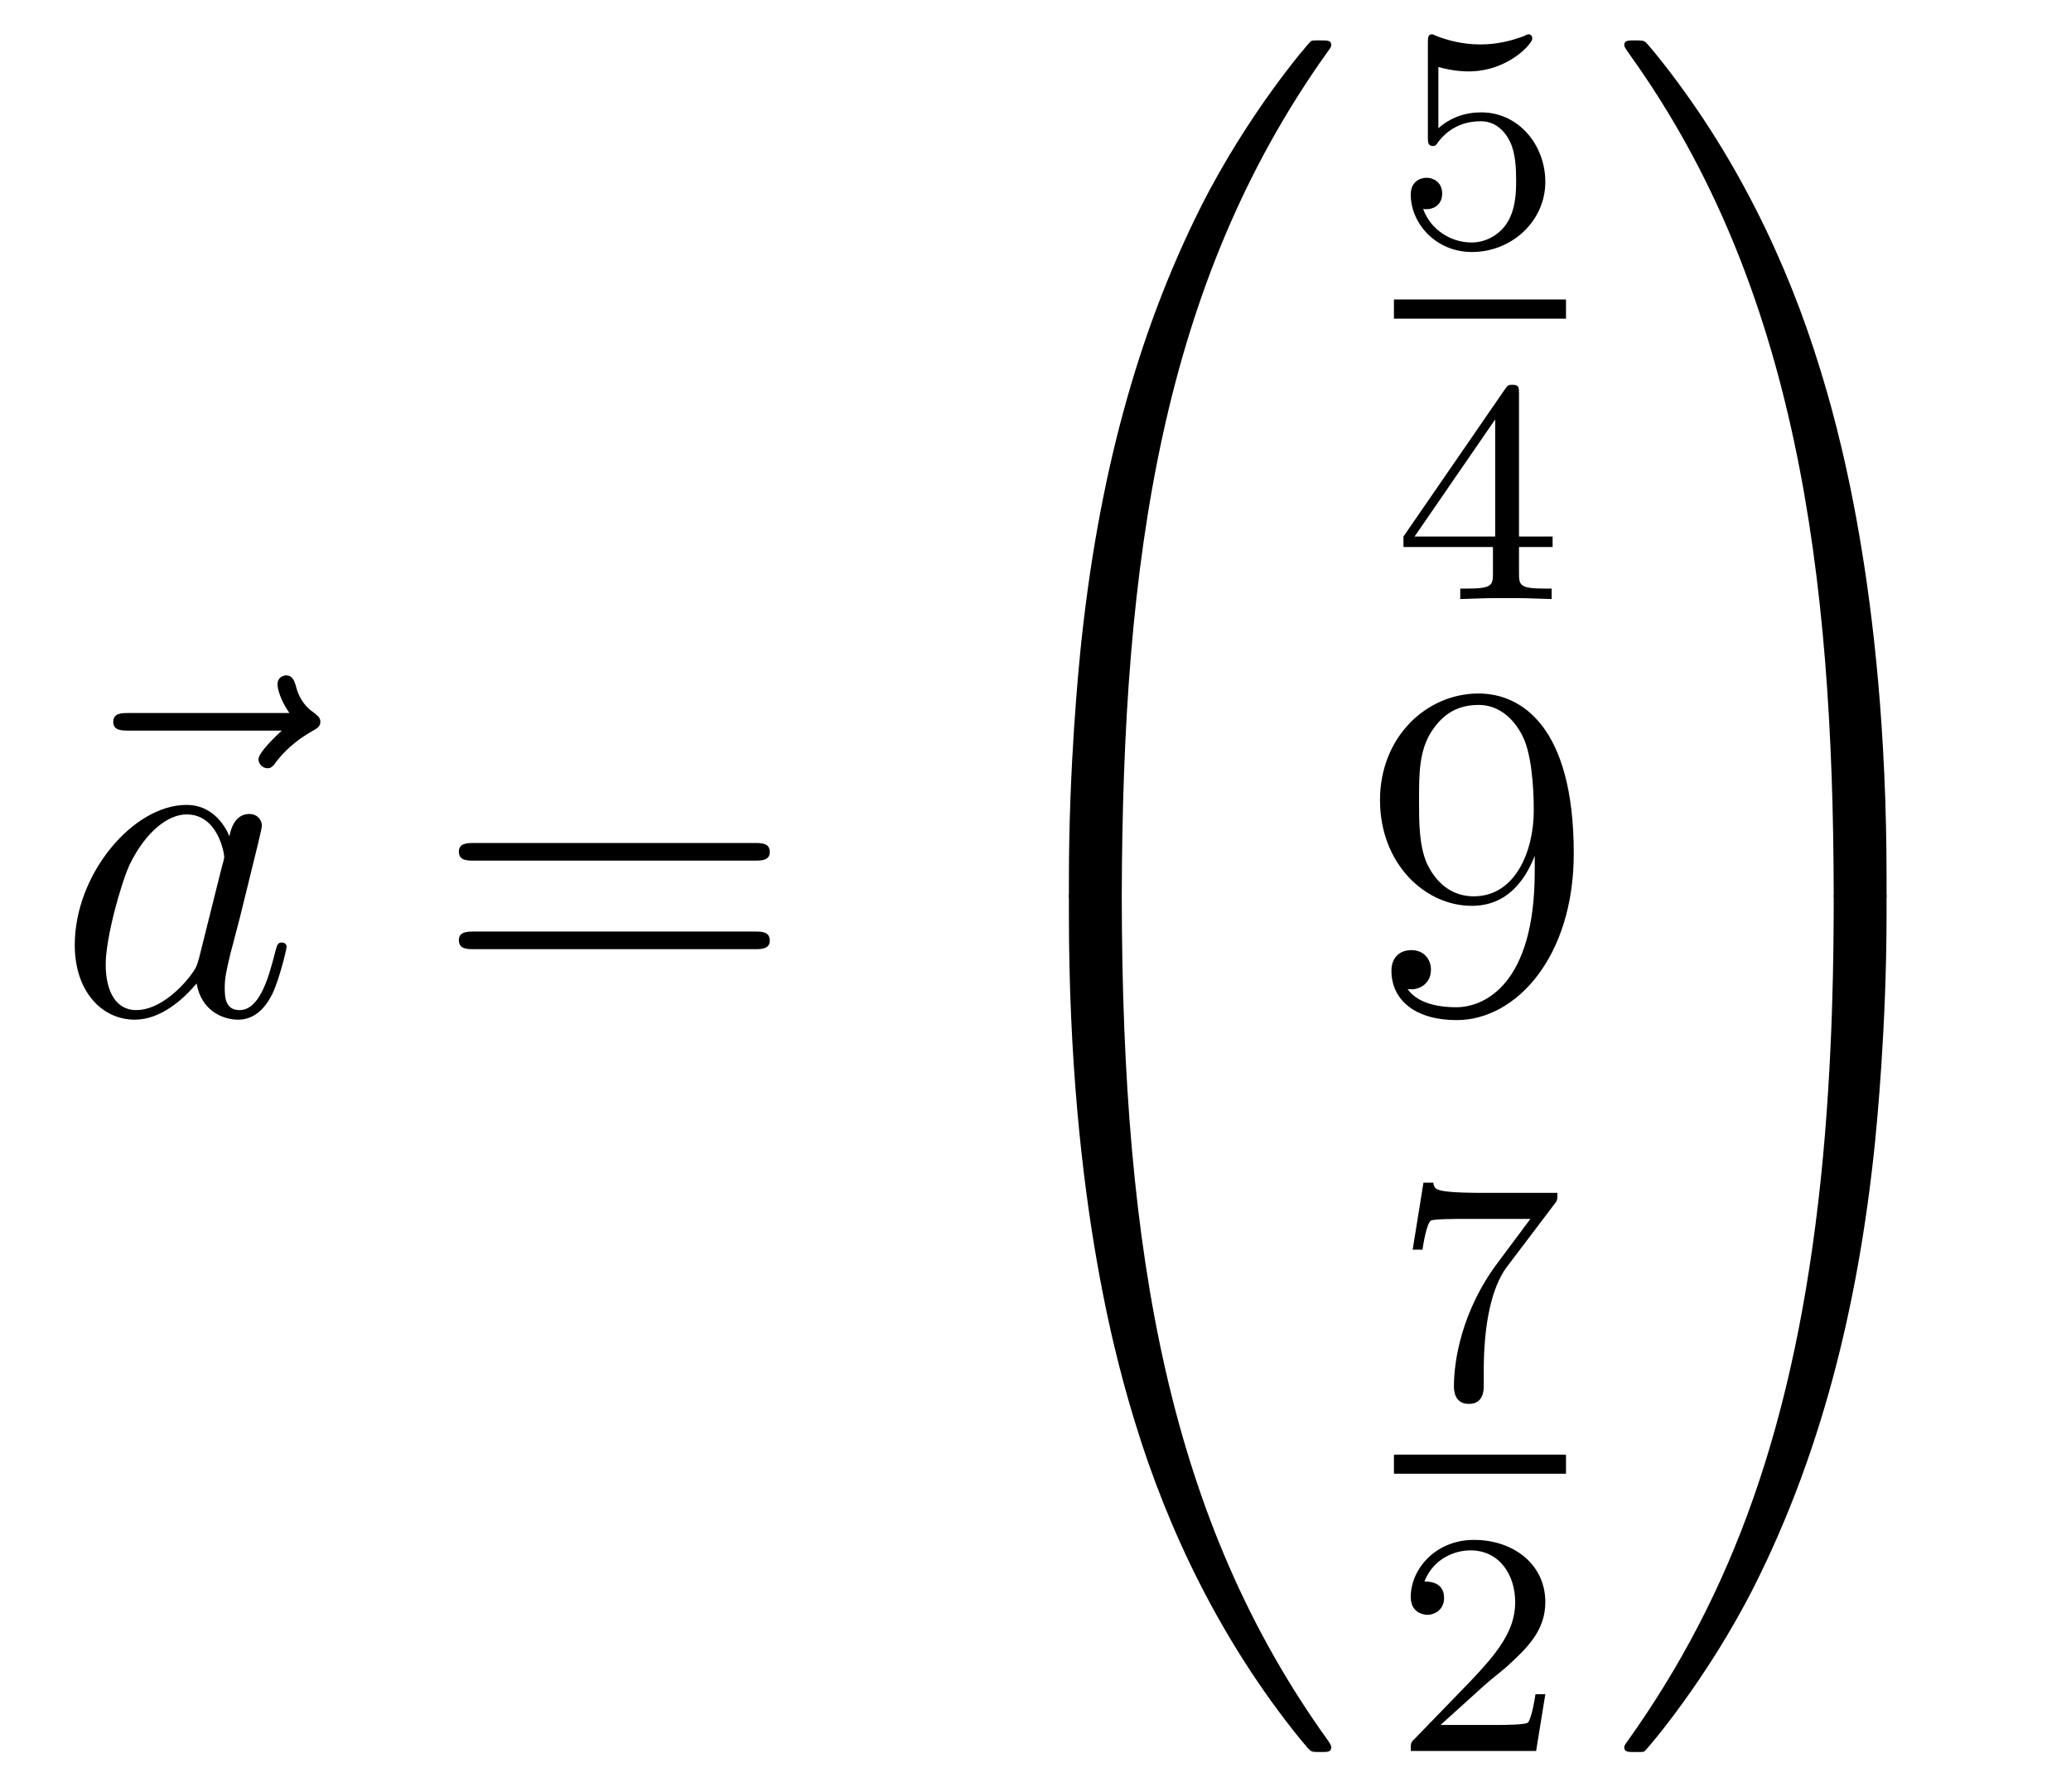<?xml version='1.0'?>
<!-- This file was generated by dvisvgm 1.14.1 -->
<svg height='45pt' version='1.1' viewBox='0 -45 52 45' width='52pt' xmlns='http://www.w3.org/2000/svg' xmlns:xlink='http://www.w3.org/1999/xlink'>
<g id='page1'>
<g transform='matrix(1 0 0 1 -127 622)'>
<path d='M134.075 -648.657C133.932 -648.525 133.49 -648.107 133.49 -647.939C133.49 -647.82 133.597 -647.712 133.717 -647.712C133.824 -647.712 133.872 -647.784 133.956 -647.903C134.243 -648.262 134.566 -648.489 134.841 -648.645C134.96 -648.716 135.044 -648.752 135.044 -648.884C135.044 -648.991 134.948 -649.051 134.876 -649.111C134.542 -649.338 134.458 -649.661 134.422 -649.804C134.386 -649.9 134.35 -650.043 134.183 -650.043C134.111 -650.043 133.968 -649.995 133.968 -649.816C133.968 -649.708 134.04 -649.422 134.267 -649.099H130.25C130.047 -649.099 129.844 -649.099 129.844 -648.872C129.844 -648.657 130.059 -648.657 130.25 -648.657H134.075Z' fill-rule='evenodd'/>
<path d='M131.997 -642.942C131.937 -642.739 131.937 -642.715 131.77 -642.488C131.507 -642.153 130.981 -641.64 130.419 -641.64C129.929 -641.64 129.654 -642.082 129.654 -642.787C129.654 -643.445 130.025 -644.783 130.252 -645.286C130.658 -646.122 131.22 -646.553 131.686 -646.553C132.475 -646.553 132.631 -645.573 132.631 -645.477C132.631 -645.465 132.595 -645.309 132.583 -645.286L131.997 -642.942ZM132.762 -646.003C132.631 -646.313 132.308 -646.792 131.686 -646.792C130.335 -646.792 128.877 -645.047 128.877 -643.277C128.877 -642.094 129.57 -641.4 130.383 -641.4C131.041 -641.4 131.603 -641.914 131.937 -642.309C132.057 -641.604 132.619 -641.4 132.977 -641.4C133.336 -641.4 133.623 -641.616 133.838 -642.046C134.029 -642.453 134.197 -643.182 134.197 -643.229C134.197 -643.289 134.149 -643.337 134.077 -643.337C133.97 -643.337 133.958 -643.277 133.91 -643.098C133.731 -642.393 133.503 -641.64 133.013 -641.64C132.666 -641.64 132.643 -641.95 132.643 -642.189C132.643 -642.464 132.679 -642.596 132.786 -643.062C132.87 -643.361 132.93 -643.624 133.025 -643.971C133.467 -645.764 133.575 -646.194 133.575 -646.266C133.575 -646.433 133.444 -646.565 133.264 -646.565C132.882 -646.565 132.786 -646.146 132.762 -646.003Z' fill-rule='evenodd'/>
<path d='M145.945 -645.393C146.112 -645.393 146.328 -645.393 146.328 -645.608C146.328 -645.835 146.124 -645.835 145.945 -645.835H138.904C138.737 -645.835 138.522 -645.835 138.522 -645.62C138.522 -645.393 138.725 -645.393 138.904 -645.393H145.945ZM145.945 -643.17C146.112 -643.17 146.328 -643.17 146.328 -643.385C146.328 -643.612 146.124 -643.612 145.945 -643.612H138.904C138.737 -643.612 138.522 -643.612 138.522 -643.397C138.522 -643.17 138.725 -643.17 138.904 -643.17H145.945Z' fill-rule='evenodd'/>
<path d='M154.831 -644.361C155.094 -644.361 155.166 -644.361 155.166 -644.529C155.189 -652.908 156.158 -659.866 160.342 -665.711C160.425 -665.819 160.425 -665.843 160.425 -665.867C160.425 -665.986 160.342 -665.986 160.15 -665.986C159.959 -665.986 159.935 -665.986 159.911 -665.962C159.863 -665.927 158.345 -664.181 157.138 -661.778C155.56 -658.623 154.568 -655 154.126 -650.649C154.09 -650.278 153.839 -647.792 153.839 -644.959V-644.493C153.851 -644.361 153.922 -644.361 154.173 -644.361H154.831Z' fill-rule='evenodd'/>
<path d='M154.173 -644.638C153.922 -644.638 153.851 -644.638 153.839 -644.506V-644.04C153.839 -636.736 155.142 -632.457 155.512 -631.249C156.325 -628.595 157.652 -625.798 159.648 -623.336C159.828 -623.12 159.875 -623.061 159.923 -623.037C159.947 -623.025 159.959 -623.013 160.15 -623.013C160.342 -623.013 160.425 -623.013 160.425 -623.132C160.425 -623.156 160.425 -623.18 160.354 -623.288C156.373 -628.811 155.178 -635.457 155.166 -644.47C155.166 -644.638 155.094 -644.638 154.831 -644.638H154.173Z' fill-rule='evenodd'/>
<path d='M163.116 -665.318C163.219 -665.286 163.538 -665.207 163.872 -665.207C164.869 -665.207 165.474 -665.908 165.474 -666.027C165.474 -666.115 165.418 -666.139 165.378 -666.139C165.363 -666.139 165.347 -666.139 165.275 -666.099C164.964 -665.98 164.598 -665.884 164.168 -665.884C163.697 -665.884 163.307 -666.003 163.06 -666.099C162.98 -666.139 162.964 -666.139 162.956 -666.139C162.852 -666.139 162.852 -666.051 162.852 -665.908V-663.573C162.852 -663.43 162.852 -663.334 162.98 -663.334C163.044 -663.334 163.068 -663.366 163.107 -663.43C163.203 -663.549 163.506 -663.956 164.183 -663.956C164.63 -663.956 164.845 -663.589 164.917 -663.438C165.052 -663.151 165.068 -662.784 165.068 -662.473C165.068 -662.179 165.06 -661.748 164.837 -661.398C164.685 -661.159 164.367 -660.912 163.944 -660.912C163.426 -660.912 162.916 -661.238 162.733 -661.756C162.757 -661.748 162.805 -661.748 162.813 -661.748C163.036 -661.748 163.211 -661.892 163.211 -662.139C163.211 -662.434 162.98 -662.537 162.821 -662.537C162.677 -662.537 162.422 -662.457 162.422 -662.115C162.422 -661.398 163.044 -660.673 163.96 -660.673C164.956 -660.673 165.801 -661.446 165.801 -662.434C165.801 -663.358 165.132 -664.179 164.191 -664.179C163.793 -664.179 163.418 -664.051 163.116 -663.78V-665.318Z' fill-rule='evenodd'/>
<path d='M162 -659H166.32V-659.481H162'/>
<path d='M165.14 -657.116C165.14 -657.275 165.14 -657.339 164.972 -657.339C164.869 -657.339 164.861 -657.331 164.781 -657.219L162.239 -653.53V-653.267H164.486V-652.605C164.486 -652.311 164.462 -652.223 163.849 -652.223H163.665V-651.96C164.343 -651.984 164.359 -651.984 164.813 -651.984S165.283 -651.984 165.96 -651.96V-652.223H165.777C165.163 -652.223 165.14 -652.311 165.14 -652.605V-653.267H165.984V-653.53H165.14V-657.116ZM164.542 -656.47V-653.53H162.518L164.542 -656.47Z' fill-rule='evenodd'/>
<path d='M165.535 -645.119C165.535 -642.297 164.28 -641.712 163.563 -641.712C163.276 -641.712 162.642 -641.748 162.343 -642.166H162.415C162.499 -642.142 162.929 -642.214 162.929 -642.656C162.929 -642.919 162.75 -643.146 162.439 -643.146S161.937 -642.943 161.937 -642.632C161.937 -641.891 162.535 -641.389 163.575 -641.389C165.069 -641.389 166.515 -642.979 166.515 -645.573C166.515 -648.788 165.177 -649.589 164.125 -649.589C162.81 -649.589 161.65 -648.49 161.65 -646.912C161.65 -645.334 162.762 -644.258 163.957 -644.258C164.842 -644.258 165.296 -644.903 165.535 -645.513V-645.119ZM164.005 -644.497C163.252 -644.497 162.929 -645.107 162.822 -645.334C162.63 -645.788 162.63 -646.362 162.63 -646.9C162.63 -647.569 162.63 -648.143 162.941 -648.633C163.156 -648.956 163.479 -649.302 164.125 -649.302C164.806 -649.302 165.153 -648.705 165.272 -648.43C165.511 -647.844 165.511 -646.828 165.511 -646.649C165.511 -645.645 165.057 -644.497 164.005 -644.497Z' fill-rule='evenodd'/>
<path d='M166.032 -636.773C166.104 -636.86 166.104 -636.876 166.104 -637.052H164.08C163.881 -637.052 163.633 -637.06 163.434 -637.076C163.02 -637.107 163.012 -637.179 162.988 -637.307H162.741L162.47 -635.625H162.717C162.733 -635.745 162.821 -636.295 162.932 -636.358C163.02 -636.398 163.617 -636.398 163.737 -636.398H165.426L164.606 -635.298C163.697 -634.087 163.506 -632.828 163.506 -632.199C163.506 -632.119 163.506 -631.753 163.881 -631.753C164.255 -631.753 164.255 -632.111 164.255 -632.207V-632.589C164.255 -633.737 164.446 -634.677 164.837 -635.195L166.032 -636.773Z' fill-rule='evenodd'/>
<path d='M162 -630H166.32V-630.48H162'/>
<path d='M164.247 -624.666C164.375 -624.785 164.709 -625.048 164.837 -625.16C165.331 -625.614 165.801 -626.052 165.801 -626.777C165.801 -627.725 165.004 -628.339 164.008 -628.339C163.052 -628.339 162.422 -627.614 162.422 -626.905C162.422 -626.514 162.733 -626.458 162.845 -626.458C163.012 -626.458 163.259 -626.578 163.259 -626.881C163.259 -627.295 162.861 -627.295 162.765 -627.295C162.996 -627.877 163.53 -628.076 163.92 -628.076C164.662 -628.076 165.044 -627.447 165.044 -626.777C165.044 -625.948 164.462 -625.343 163.522 -624.379L162.518 -623.343C162.422 -623.255 162.422 -623.239 162.422 -623.04H165.57L165.801 -624.466H165.554C165.53 -624.307 165.466 -623.908 165.371 -623.757C165.323 -623.693 164.717 -623.693 164.59 -623.693H163.171L164.247 -624.666Z' fill-rule='evenodd'/>
<path d='M174.369 -644.959C174.369 -652.263 173.066 -656.542 172.696 -657.75C171.883 -660.404 170.556 -663.201 168.56 -665.663C168.38 -665.879 168.333 -665.938 168.285 -665.962C168.261 -665.974 168.249 -665.986 168.057 -665.986C167.878 -665.986 167.783 -665.986 167.783 -665.867C167.783 -665.843 167.783 -665.819 167.938 -665.604C172.098 -659.794 173.03 -652.622 173.042 -644.529C173.042 -644.361 173.114 -644.361 173.377 -644.361H174.034C174.286 -644.361 174.357 -644.361 174.369 -644.493V-644.959Z' fill-rule='evenodd'/>
<path d='M174.369 -644.506C174.357 -644.638 174.286 -644.638 174.034 -644.638H173.377C173.114 -644.638 173.042 -644.638 173.042 -644.47C173.042 -643.239 173.03 -640.394 172.72 -637.417C172.074 -631.237 170.484 -626.958 167.866 -623.288C167.783 -623.18 167.783 -623.156 167.783 -623.132C167.783 -623.013 167.878 -623.013 168.057 -623.013C168.249 -623.013 168.273 -623.013 168.297 -623.037C168.344 -623.073 169.863 -624.818 171.07 -627.221C172.648 -630.377 173.64 -633.998 174.082 -638.35C174.118 -638.72 174.369 -641.207 174.369 -644.04V-644.506Z' fill-rule='evenodd'/>
</g>
</g>
</svg>
